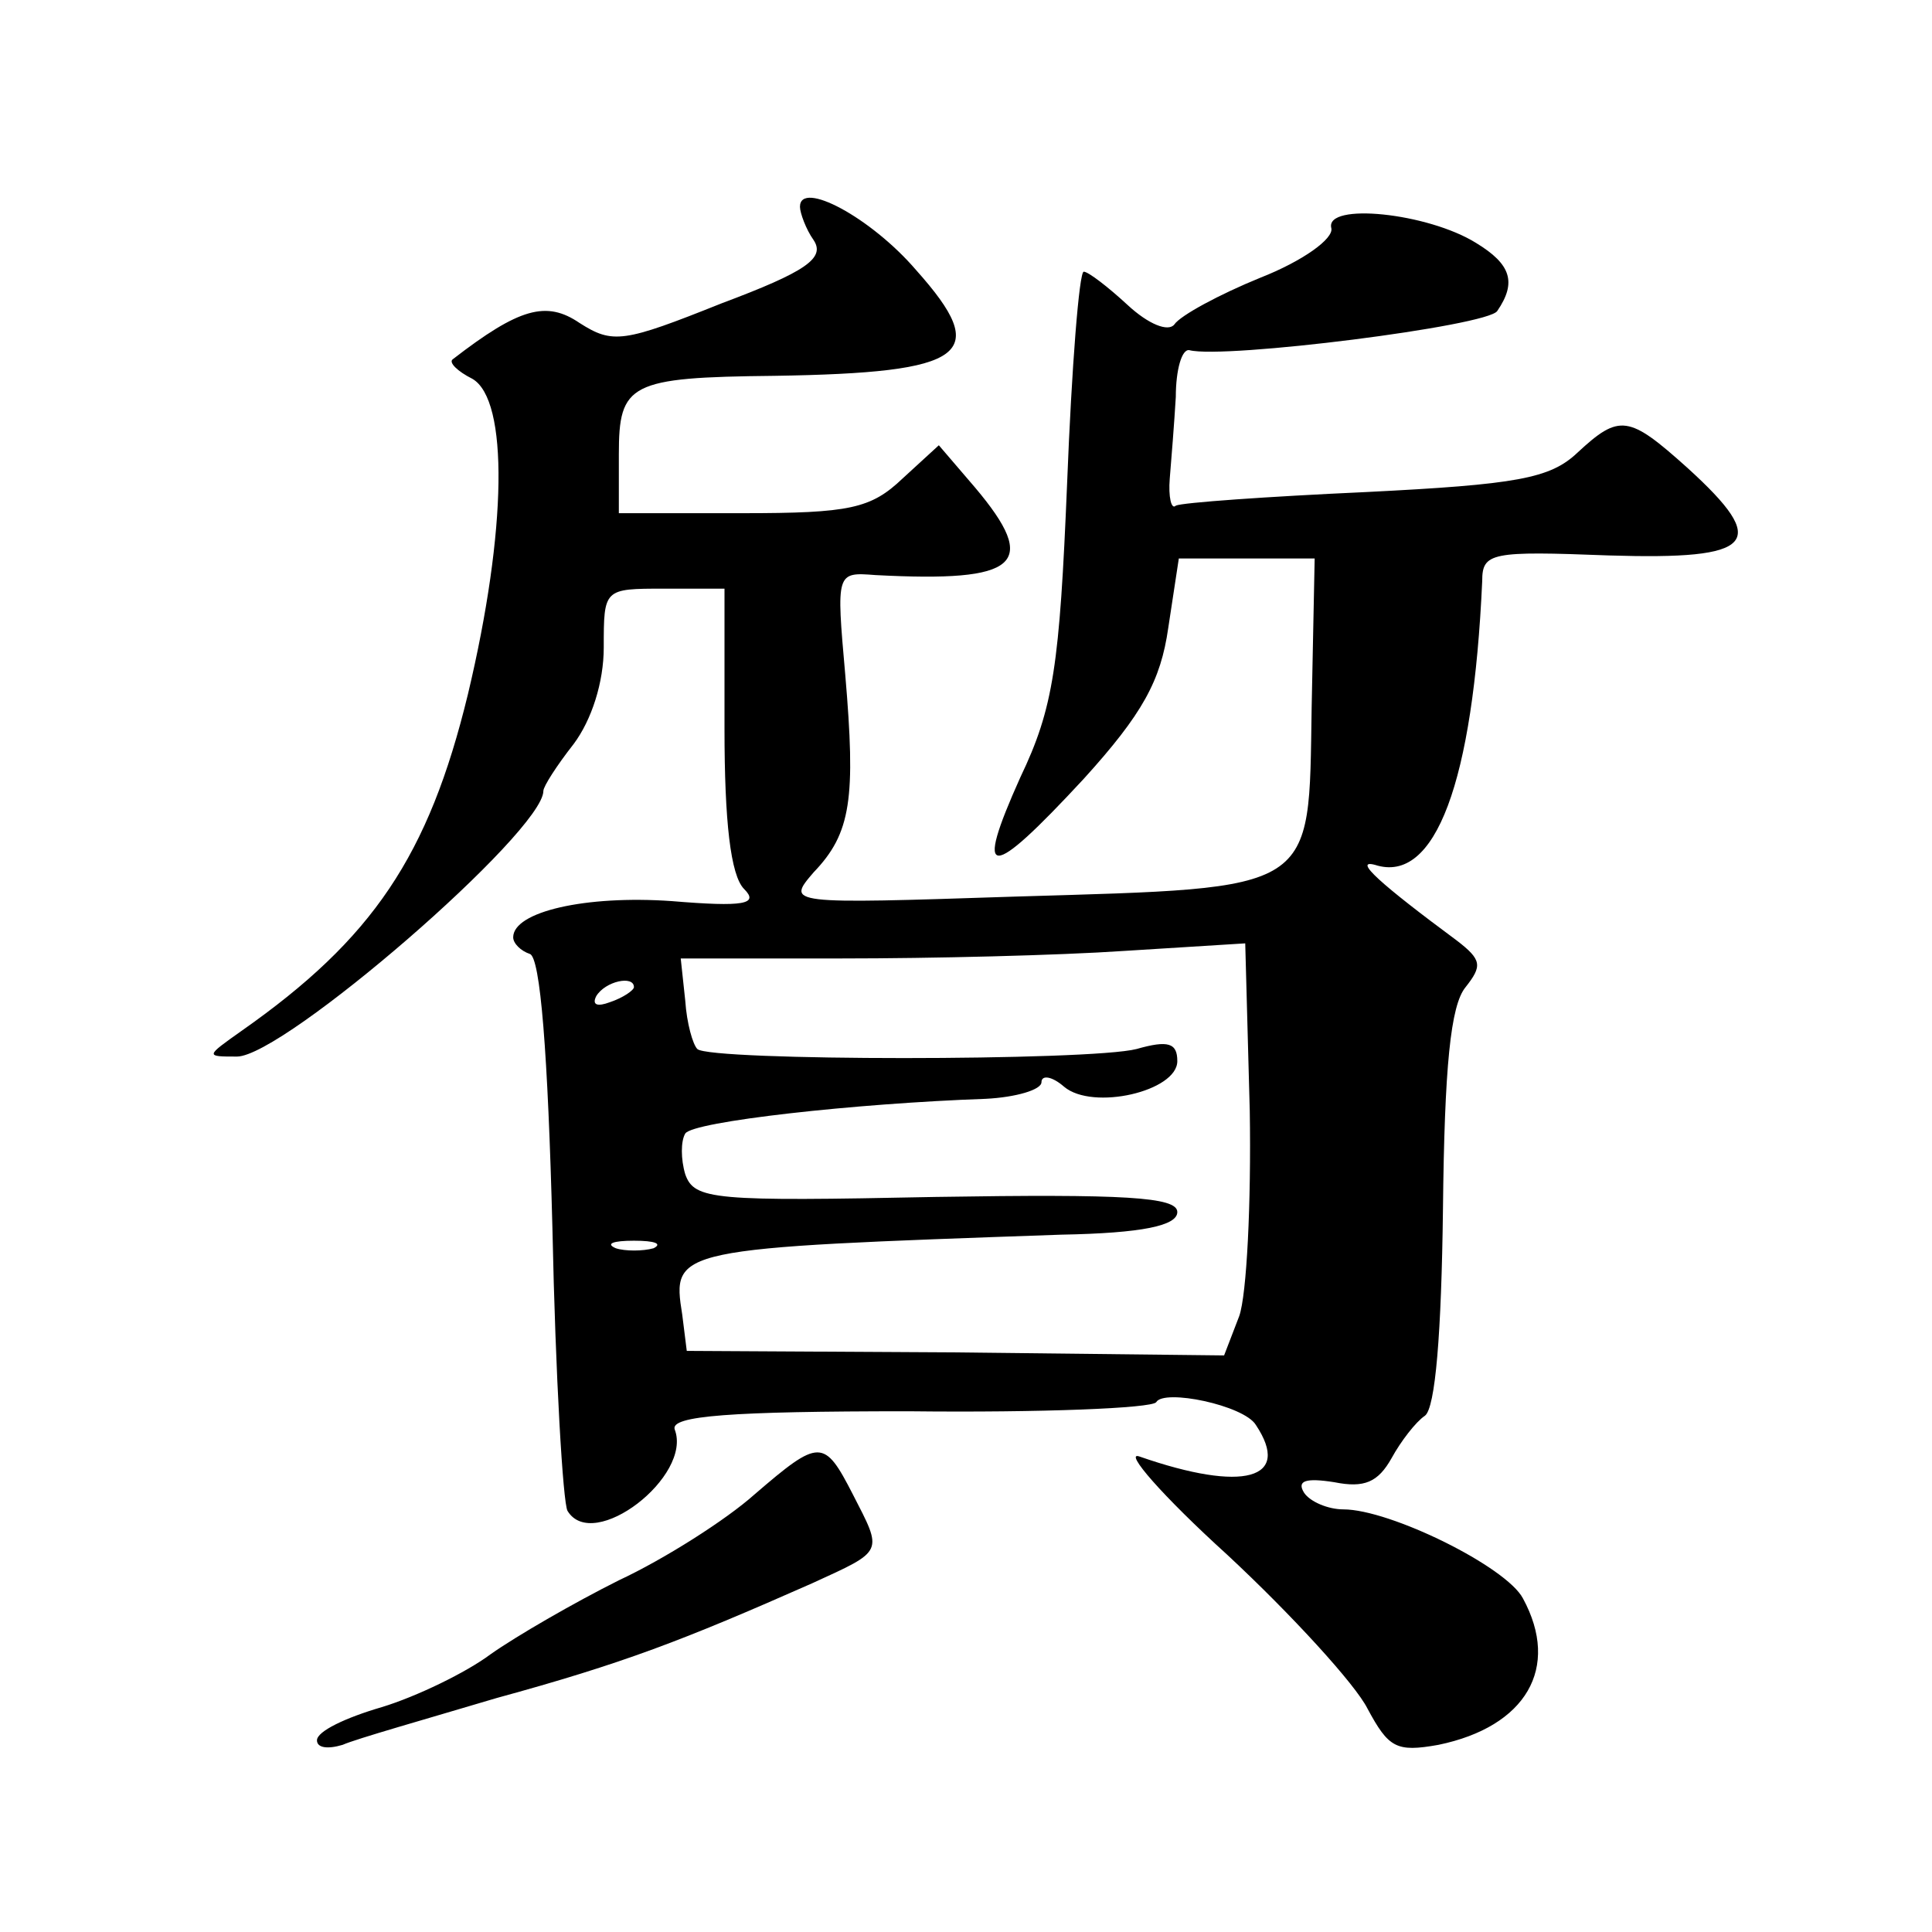 <?xml version="1.0" standalone="no"?>
<!DOCTYPE svg PUBLIC "-//W3C//DTD SVG 20010904//EN"
 "http://www.w3.org/TR/2001/REC-SVG-20010904/DTD/svg10.dtd">
<svg version="1.0" xmlns="http://www.w3.org/2000/svg"
 width="128pt" height="128pt" viewBox="0 0 128 128"
 preserveAspectRatio="xMidYMid meet">
<g transform="translate(0,128) scale(0.1,-0.1)"
fill="#0" stroke="none">
<path d="M530 1143 c0 -4 4 -15 9 -22 8 -12 -5 -21 -61 -42 -65 -26 -72 -27 -94
-13 -22 15 -40 10 -84 -24 -3 -2 3 -8 13 -13 24 -14 23 -100 -3 -209 -26 -107 -63
-162 -150 -223 -24 -17 -24 -17 -3 -17 31 0 203 149 203 176 0 3 9 17 20 31 12
16 20 41 20 64 0 39 0 39 40 39 l40 0 0 -93 c0 -61 4 -97 13 -106 10 -10 0 -12
-48 -8 -57 4 -105 -7 -105 -24 0 -4 5 -9 11 -11 7 -2 12 -66 15 -182 2 -98 7 -182
10 -187 17 -28 83 23 71 54 -3 9 37 12 155 12 88 -1 161 2 164 6 5 9 58 -2 66 -15
24 -36 -8 -45 -77 -21 -11 4 15 -26 58 -65 43 -40 85 -86 93 -102 14 -26 19 -29
47 -24 58 12 81 51 56 97 -11 21 -88 59 -119 59 -10 0 -22 5 -26 11 -5 8 1 10 20
7 20 -4 29 0 38 16 6 11 16 24 22 28 7 5 11 55 12 137 1 94 5 135 15 147 11 14
11 18 -6 31 -50 37 -69 54 -54 50 40 -13 65 55 71 188 0 19 6 20 84 17 97 -3 107
8 52 58 -39 35 -45 36 -73 10 -18 -17 -40 -21 -140 -26 -66 -3 -122 -7 -126 -9
-3 -3 -5 6 -4 18 1 12 3 37 4 54 0 18 4 32 9 31 23 -6 198 16 204 26 13 19 9 31
-14 45 -32 20 -100 27 -96 10 2 -7 -19 -22 -47 -33 -27 -11 -53 -25 -57 -31 -4
-5 -17 0 -31 13 -13 12 -26 22 -29 22 -3 0 -8 -63 -11 -140 -5 -121 -9 -149 -31
-195 -31 -69 -21 -69 42 -1 39 43 51 65 56 100 l7 46 45 0 45 0 -2 -99 c-2 -123
5 -119 -196 -125 -152 -5 -152 -5 -134 16 25 26 28 49 21 131 -6 68 -6 68 20 66
95 -5 109 7 66 58 l-24 28 -24 -22 c-21 -20 -35 -23 -106 -23 l-82 0 0 39 c0 47
7 51 103 52 128 2 144 14 94 70 -30 35 -77 60 -77 42z m291 -735 l-10 -26 -178
2 -178 1 -3 24 c-7 44 -6 44 251 53 54 1 77 6 77 15 0 10 -35 12 -160 10 -147 -3
-160 -2 -166 15 -3 10 -3 22 0 27 5 8 113 20 199 23 20 1 37 6 37 11 0 5 7 4 15
-3 19 -16 75 -3 75 17 0 12 -6 14 -27 8 -31 -8 -283 -8 -291 0 -3 3 -7 17 -8 32
l-3 28 107 0 c59 0 143 2 187 5 l80 5 3 -111 c1 -61 -2 -122 -7 -136z m-401 218
c0 -2 -7 -7 -16 -10 -8 -3 -12 -2 -9 4 6 10 25 14 25 6z m13 -173 c-7 -2 -19 -2
-25 0 -7 3 -2 5 12 5 14 0 19 -2 13 -5z M500 290 c-19 -17 -60 -43 -90 -57 -30
-15 -68 -37 -85 -49 -16 -12 -49 -28 -72 -35 -24 -7 -43 -16 -43 -22 0 -5 7 -6
17 -3 9 4 55 17 102 31 84 23 123 38 209 76 48 22 47 20 27 59 -19 37 -22 37 -65
0z"/>
</g>
</svg>
